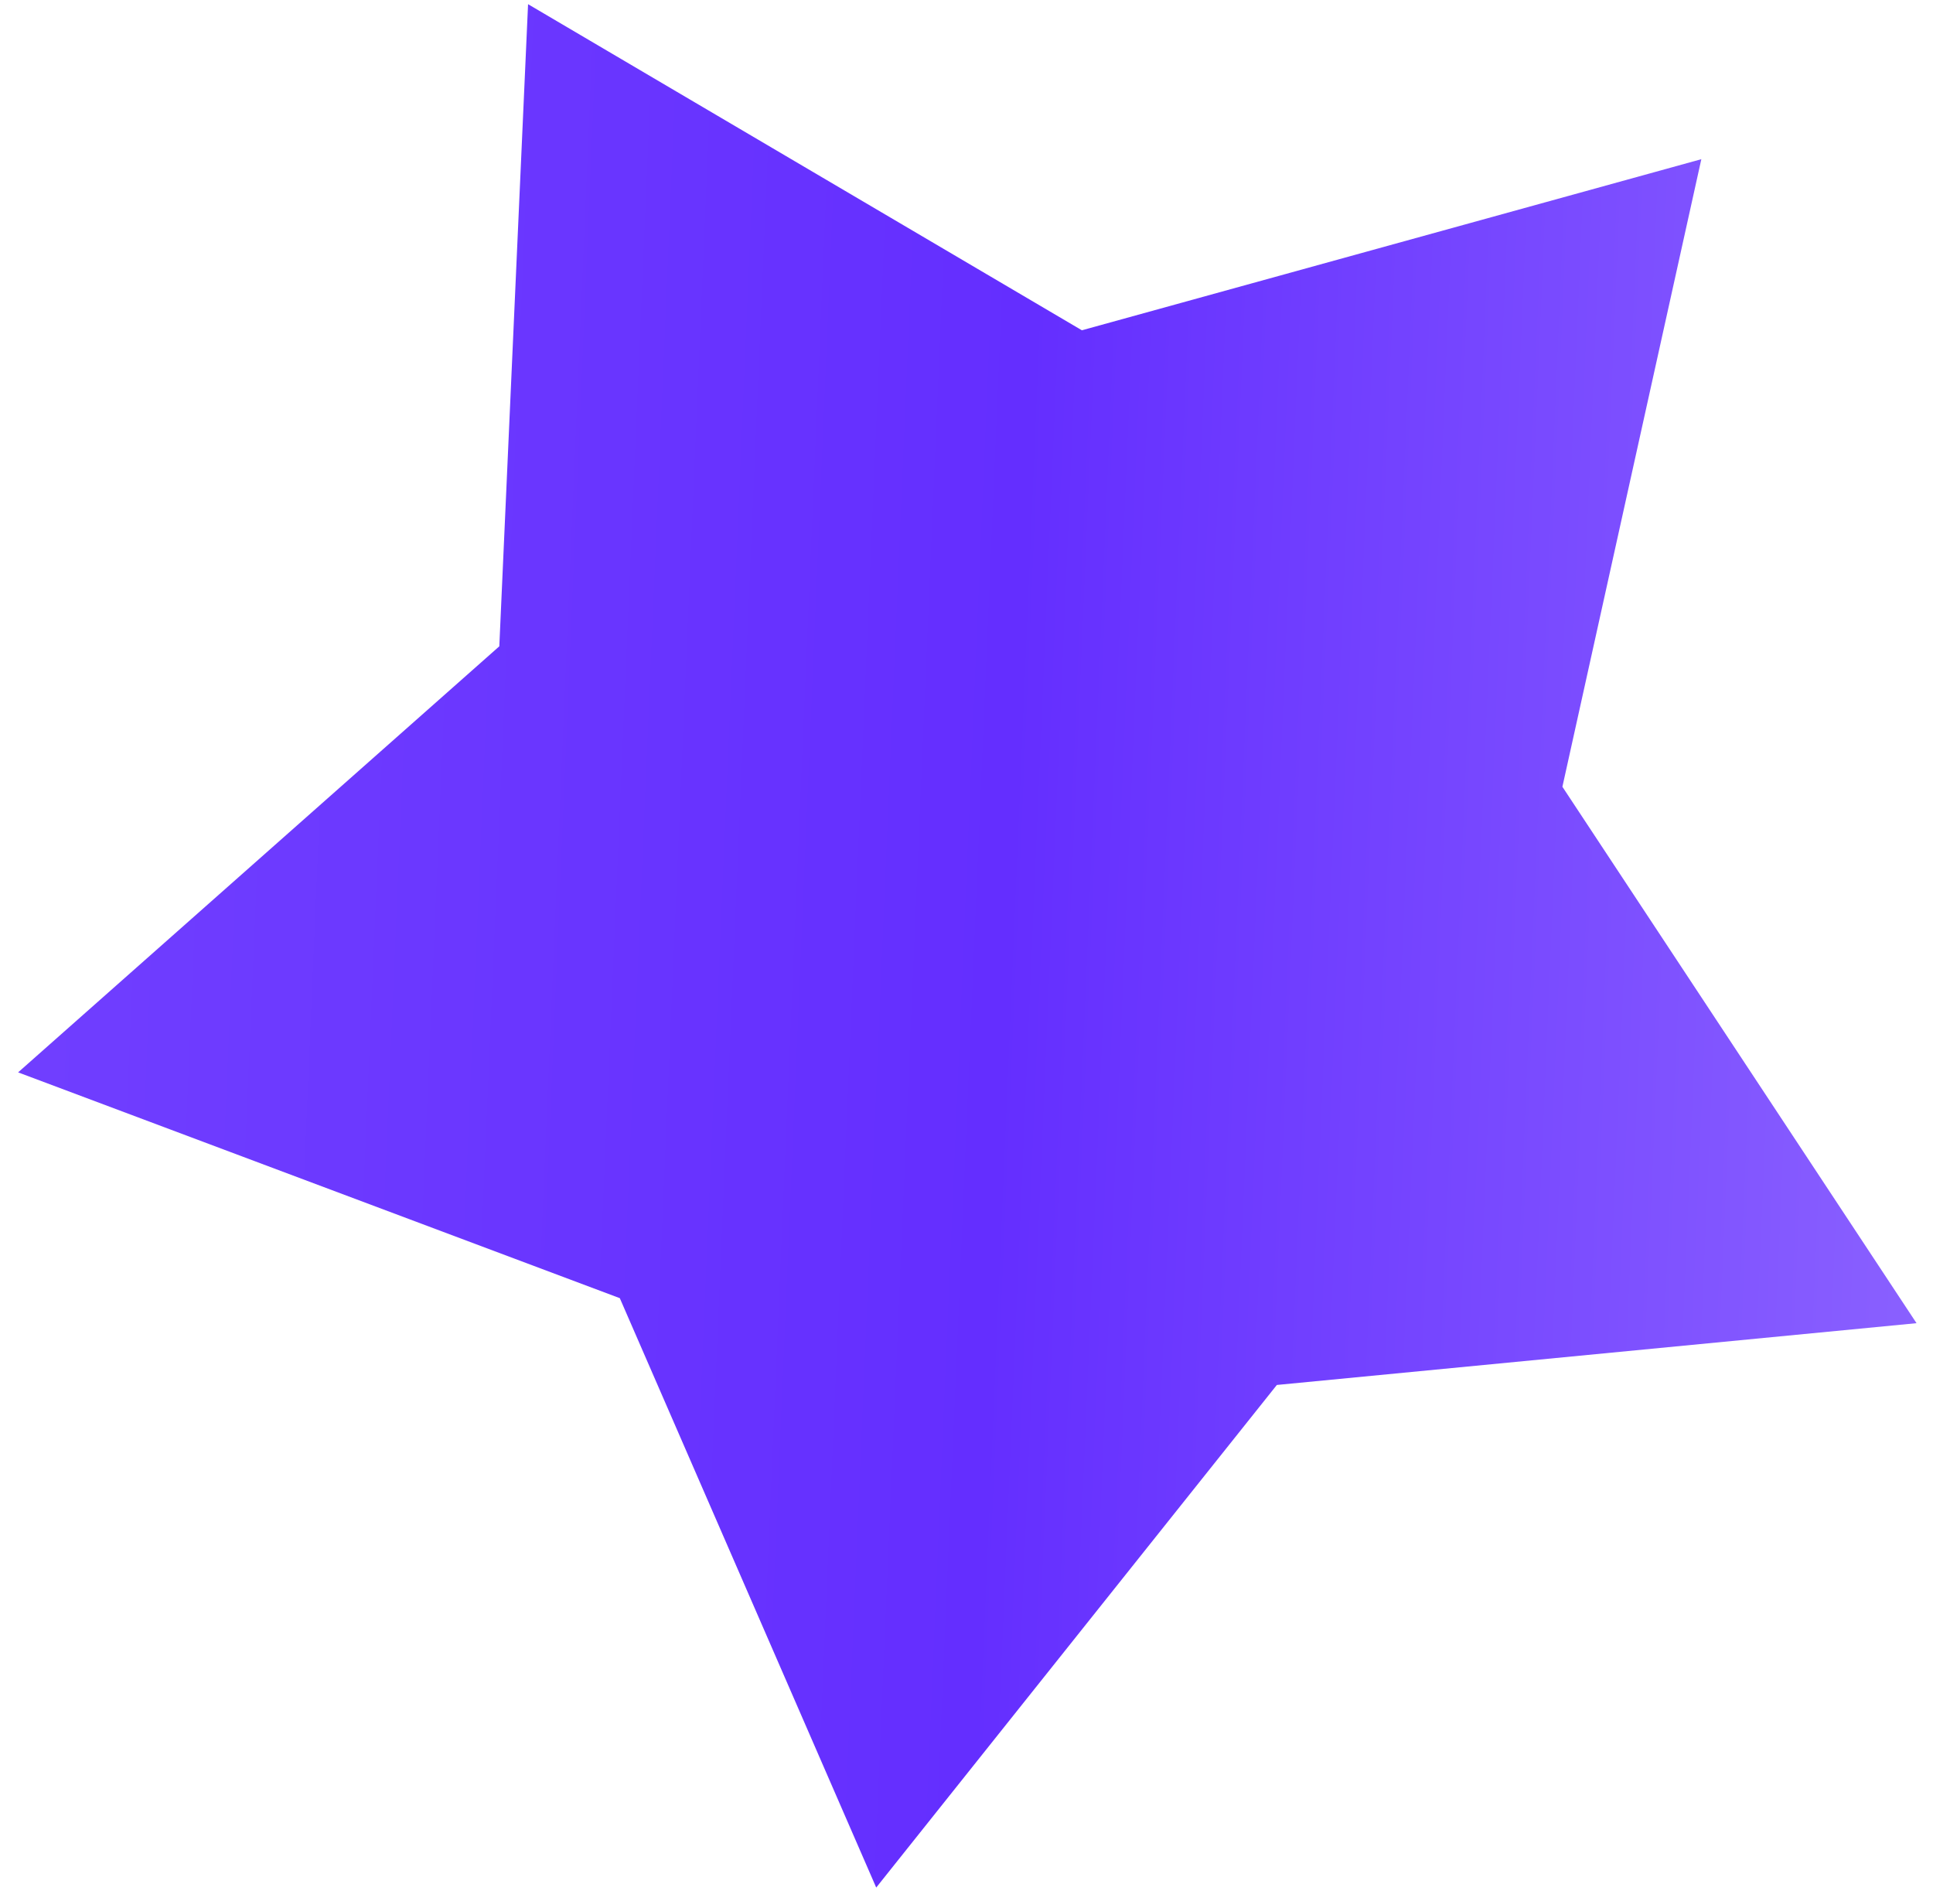 <svg width="65" height="64" viewBox="0 0 65 64" fill="none" xmlns="http://www.w3.org/2000/svg">
<path d="M17.757 0.141L36.38 11.104L57.21 5.352L52.538 26.451L64.446 44.485L42.936 46.562L29.464 63.459L20.842 43.644L0.609 36.053L16.79 21.729L17.757 0.141Z" fill="url(#paint0_linear_239_13716)"/>
<defs>
<linearGradient id="paint0_linear_239_13716" x1="-12" y1="16.281" x2="81.621" y2="20.267" gradientUnits="userSpaceOnUse">
<stop stop-color="#7545FF"/>
<stop offset="0.495" stop-color="#642EFF"/>
<stop offset="1" stop-color="#9D7AFF"/>
</linearGradient>
</defs>
</svg>
